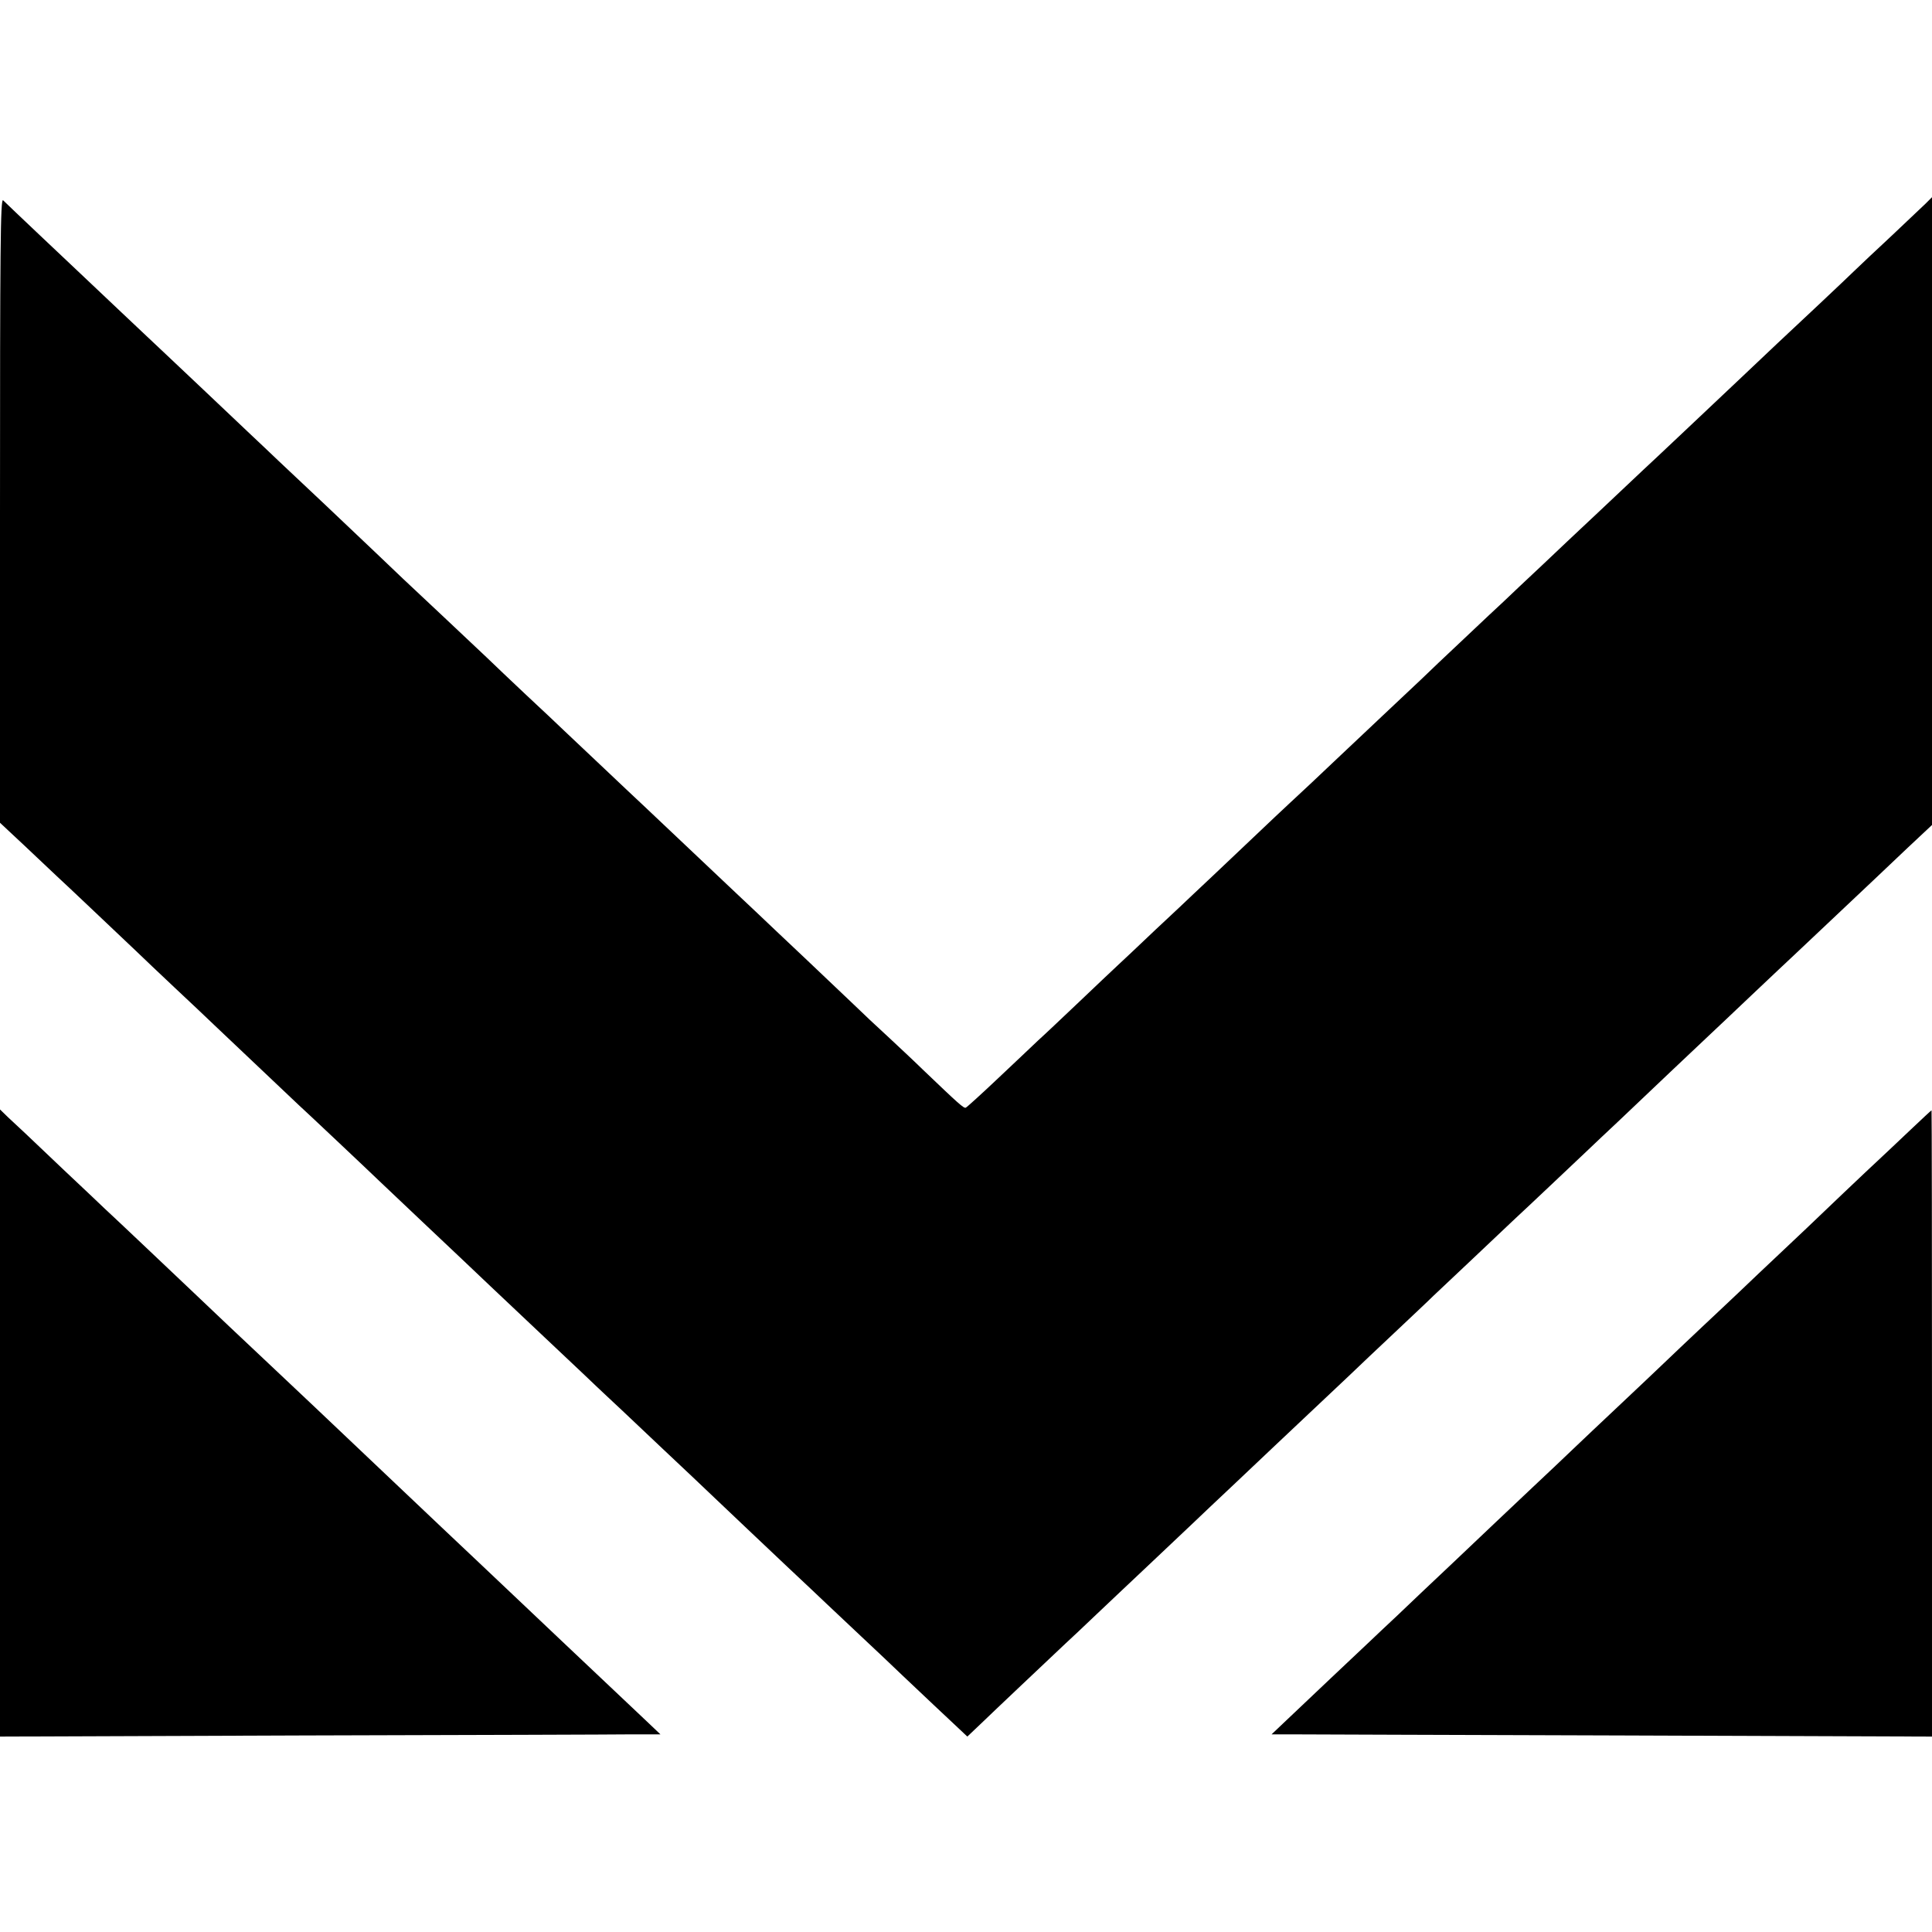 <?xml version="1.0" standalone="no"?>
<!DOCTYPE svg PUBLIC "-//W3C//DTD SVG 20010904//EN"
 "http://www.w3.org/TR/2001/REC-SVG-20010904/DTD/svg10.dtd">
<svg version="1.0" xmlns="http://www.w3.org/2000/svg"
 width="870pt" height="870pt" viewBox="0 0 870 870"
 preserveAspectRatio="xMidYMid meet">
<g transform="translate(0,870) scale(0.1,-0.1)"
fill="#000000" stroke="none">
<path d="M0 6403 l0 -1408 107 -100 c58 -55 123 -116 143 -135 21 -19 97 -91
170 -160 73 -69 158 -150 190 -180 31 -30 110 -105 176 -167 65 -61 147 -138
180 -170 75 -71 320 -303 378 -358 24 -22 103 -96 176 -165 73 -69 159 -150
190 -180 32 -30 117 -111 190 -180 73 -69 154 -145 180 -170 39 -37 185 -176
370 -350 20 -19 100 -94 176 -166 76 -73 155 -146 174 -164 19 -18 102 -96
184 -174 82 -77 190 -179 239 -226 50 -47 111 -105 137 -130 26 -25 109 -103
185 -175 76 -71 155 -146 175 -165 20 -19 90 -85 156 -147 65 -61 149 -140
185 -175 37 -35 102 -96 145 -137 44 -41 95 -89 115 -108 l35 -33 60 57 c60
58 293 278 382 362 26 24 88 82 138 130 50 47 155 147 234 221 78 74 169 160
201 190 31 30 115 109 185 175 70 66 153 145 185 175 32 30 104 98 159 150 56
52 134 127 175 165 40 39 133 126 206 195 73 69 152 143 174 165 23 22 102 96
175 165 73 69 156 148 185 175 30 28 104 97 165 155 61 58 135 128 164 155 29
28 93 88 143 135 49 47 156 148 237 225 82 77 163 154 180 170 18 17 101 95
185 175 85 80 170 161 191 180 46 43 297 280 355 335 23 22 92 87 153 145
l112 105 0 1413 0 1414 -29 -29 c-16 -15 -84 -80 -151 -143 -68 -63 -144 -135
-170 -160 -43 -42 -276 -261 -346 -326 -33 -31 -286 -271 -418 -395 -45 -42
-99 -93 -121 -114 -22 -20 -96 -90 -165 -155 -69 -65 -145 -137 -170 -160 -25
-23 -105 -99 -179 -169 -74 -69 -153 -144 -176 -166 -24 -22 -105 -98 -181
-170 -76 -71 -164 -155 -195 -185 -32 -30 -109 -103 -171 -161 -62 -59 -134
-126 -159 -150 -25 -24 -99 -93 -163 -154 -65 -60 -139 -130 -166 -155 -267
-253 -347 -329 -370 -350 -14 -14 -89 -84 -166 -156 -76 -72 -155 -147 -175
-165 -20 -19 -97 -91 -170 -161 -74 -70 -156 -148 -184 -173 -27 -26 -110
-104 -183 -173 -74 -70 -138 -128 -143 -130 -9 -4 -33 18 -193 171 -44 43
-117 111 -161 152 -44 40 -112 104 -151 142 -39 37 -138 131 -219 208 -82 77
-182 172 -222 210 -41 39 -96 90 -122 115 -41 39 -254 240 -386 365 -24 22
-102 96 -175 165 -73 69 -154 145 -180 170 -26 25 -102 97 -170 160 -67 63
-148 140 -179 170 -32 30 -118 111 -191 180 -192 180 -206 193 -306 289 -50
47 -155 147 -233 221 -79 74 -171 161 -205 193 -33 32 -93 88 -132 125 -39 37
-133 126 -208 197 -76 72 -157 148 -180 170 -24 22 -110 104 -192 181 -82 78
-165 156 -184 174 -34 32 -320 302 -346 328 -12 11 -14 -210 -14 -1395z"/>
<path d="M0 2292 l0 -1412 1358 5 c746 2 1415 4 1486 5 l130 0 -61 58 c-93 88
-226 214 -383 362 -78 74 -164 155 -190 180 -26 25 -102 97 -169 160 -67 63
-148 140 -180 170 -32 30 -127 120 -211 200 -216 205 -212 201 -366 347 -76
72 -164 155 -194 183 -101 95 -291 274 -349 330 -94 89 -352 334 -398 376 -22
21 -105 100 -184 174 -78 74 -159 151 -179 170 -21 19 -54 51 -74 69 l-36 35
0 -1412z"/>
<path d="M8605 3614 c-49 -47 -141 -133 -204 -192 -62 -59 -144 -136 -181
-172 -37 -36 -125 -119 -195 -185 -70 -66 -156 -147 -190 -180 -35 -33 -112
-106 -172 -162 -59 -56 -138 -130 -174 -165 -36 -35 -128 -121 -204 -193 -76
-71 -166 -157 -201 -190 -34 -33 -118 -112 -185 -175 -67 -63 -141 -133 -164
-155 -23 -22 -111 -105 -195 -185 -85 -80 -196 -185 -248 -235 -53 -49 -107
-101 -122 -115 -15 -14 -94 -89 -176 -166 -82 -78 -176 -167 -209 -198 l-59
-56 94 0 c52 0 722 -3 1488 -5 l1392 -5 0 1410 c0 775 -1 1410 -2 1410 -2 0
-43 -39 -93 -86z"/>
</g>
</svg>
